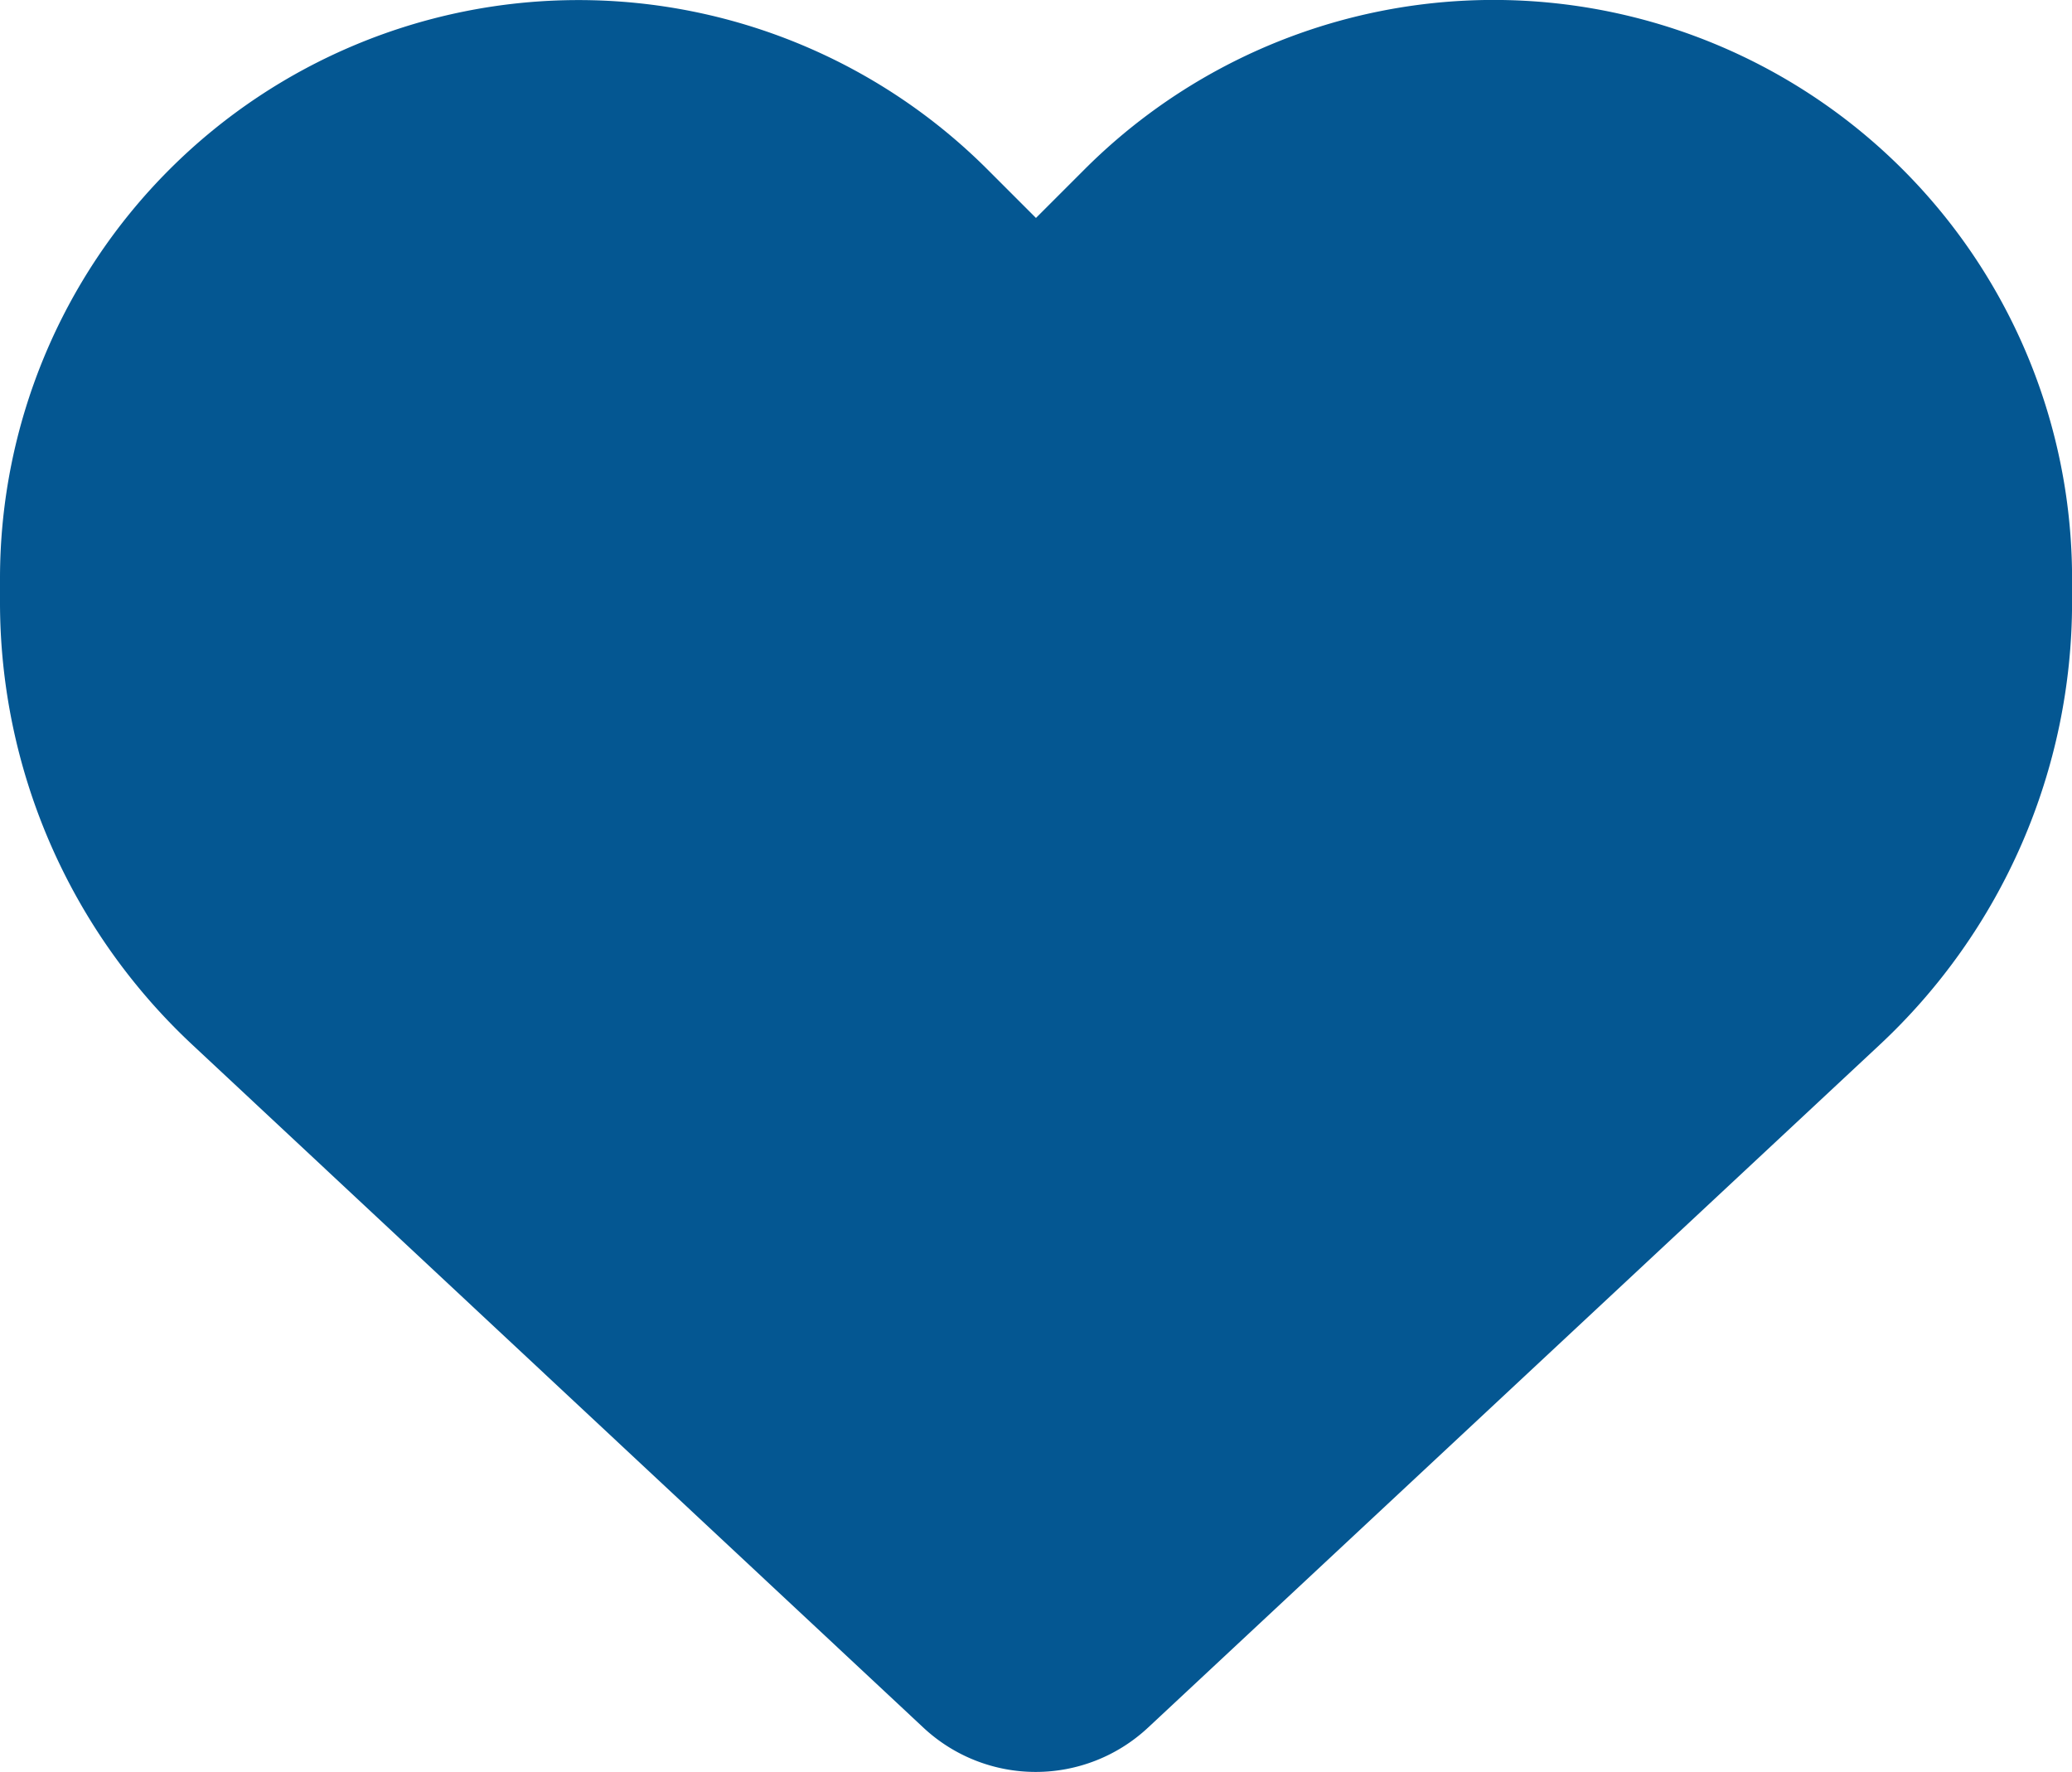<svg xmlns="http://www.w3.org/2000/svg" width="31.183" height="26.667" viewBox="0 0 31.183 26.667"><path d="M2.9,57.879,13.9,68.154a2.476,2.476,0,0,0,3.374,0L28.284,57.879a9.111,9.111,0,0,0,2.9-6.669v-.353A8.706,8.706,0,0,0,16.322,44.7l-.731.731-.731-.731A8.706,8.706,0,0,0,0,50.857v.353a9.111,9.111,0,0,0,2.9,6.669Z" transform="translate(0 -42.151)" fill="#045792"/></svg>